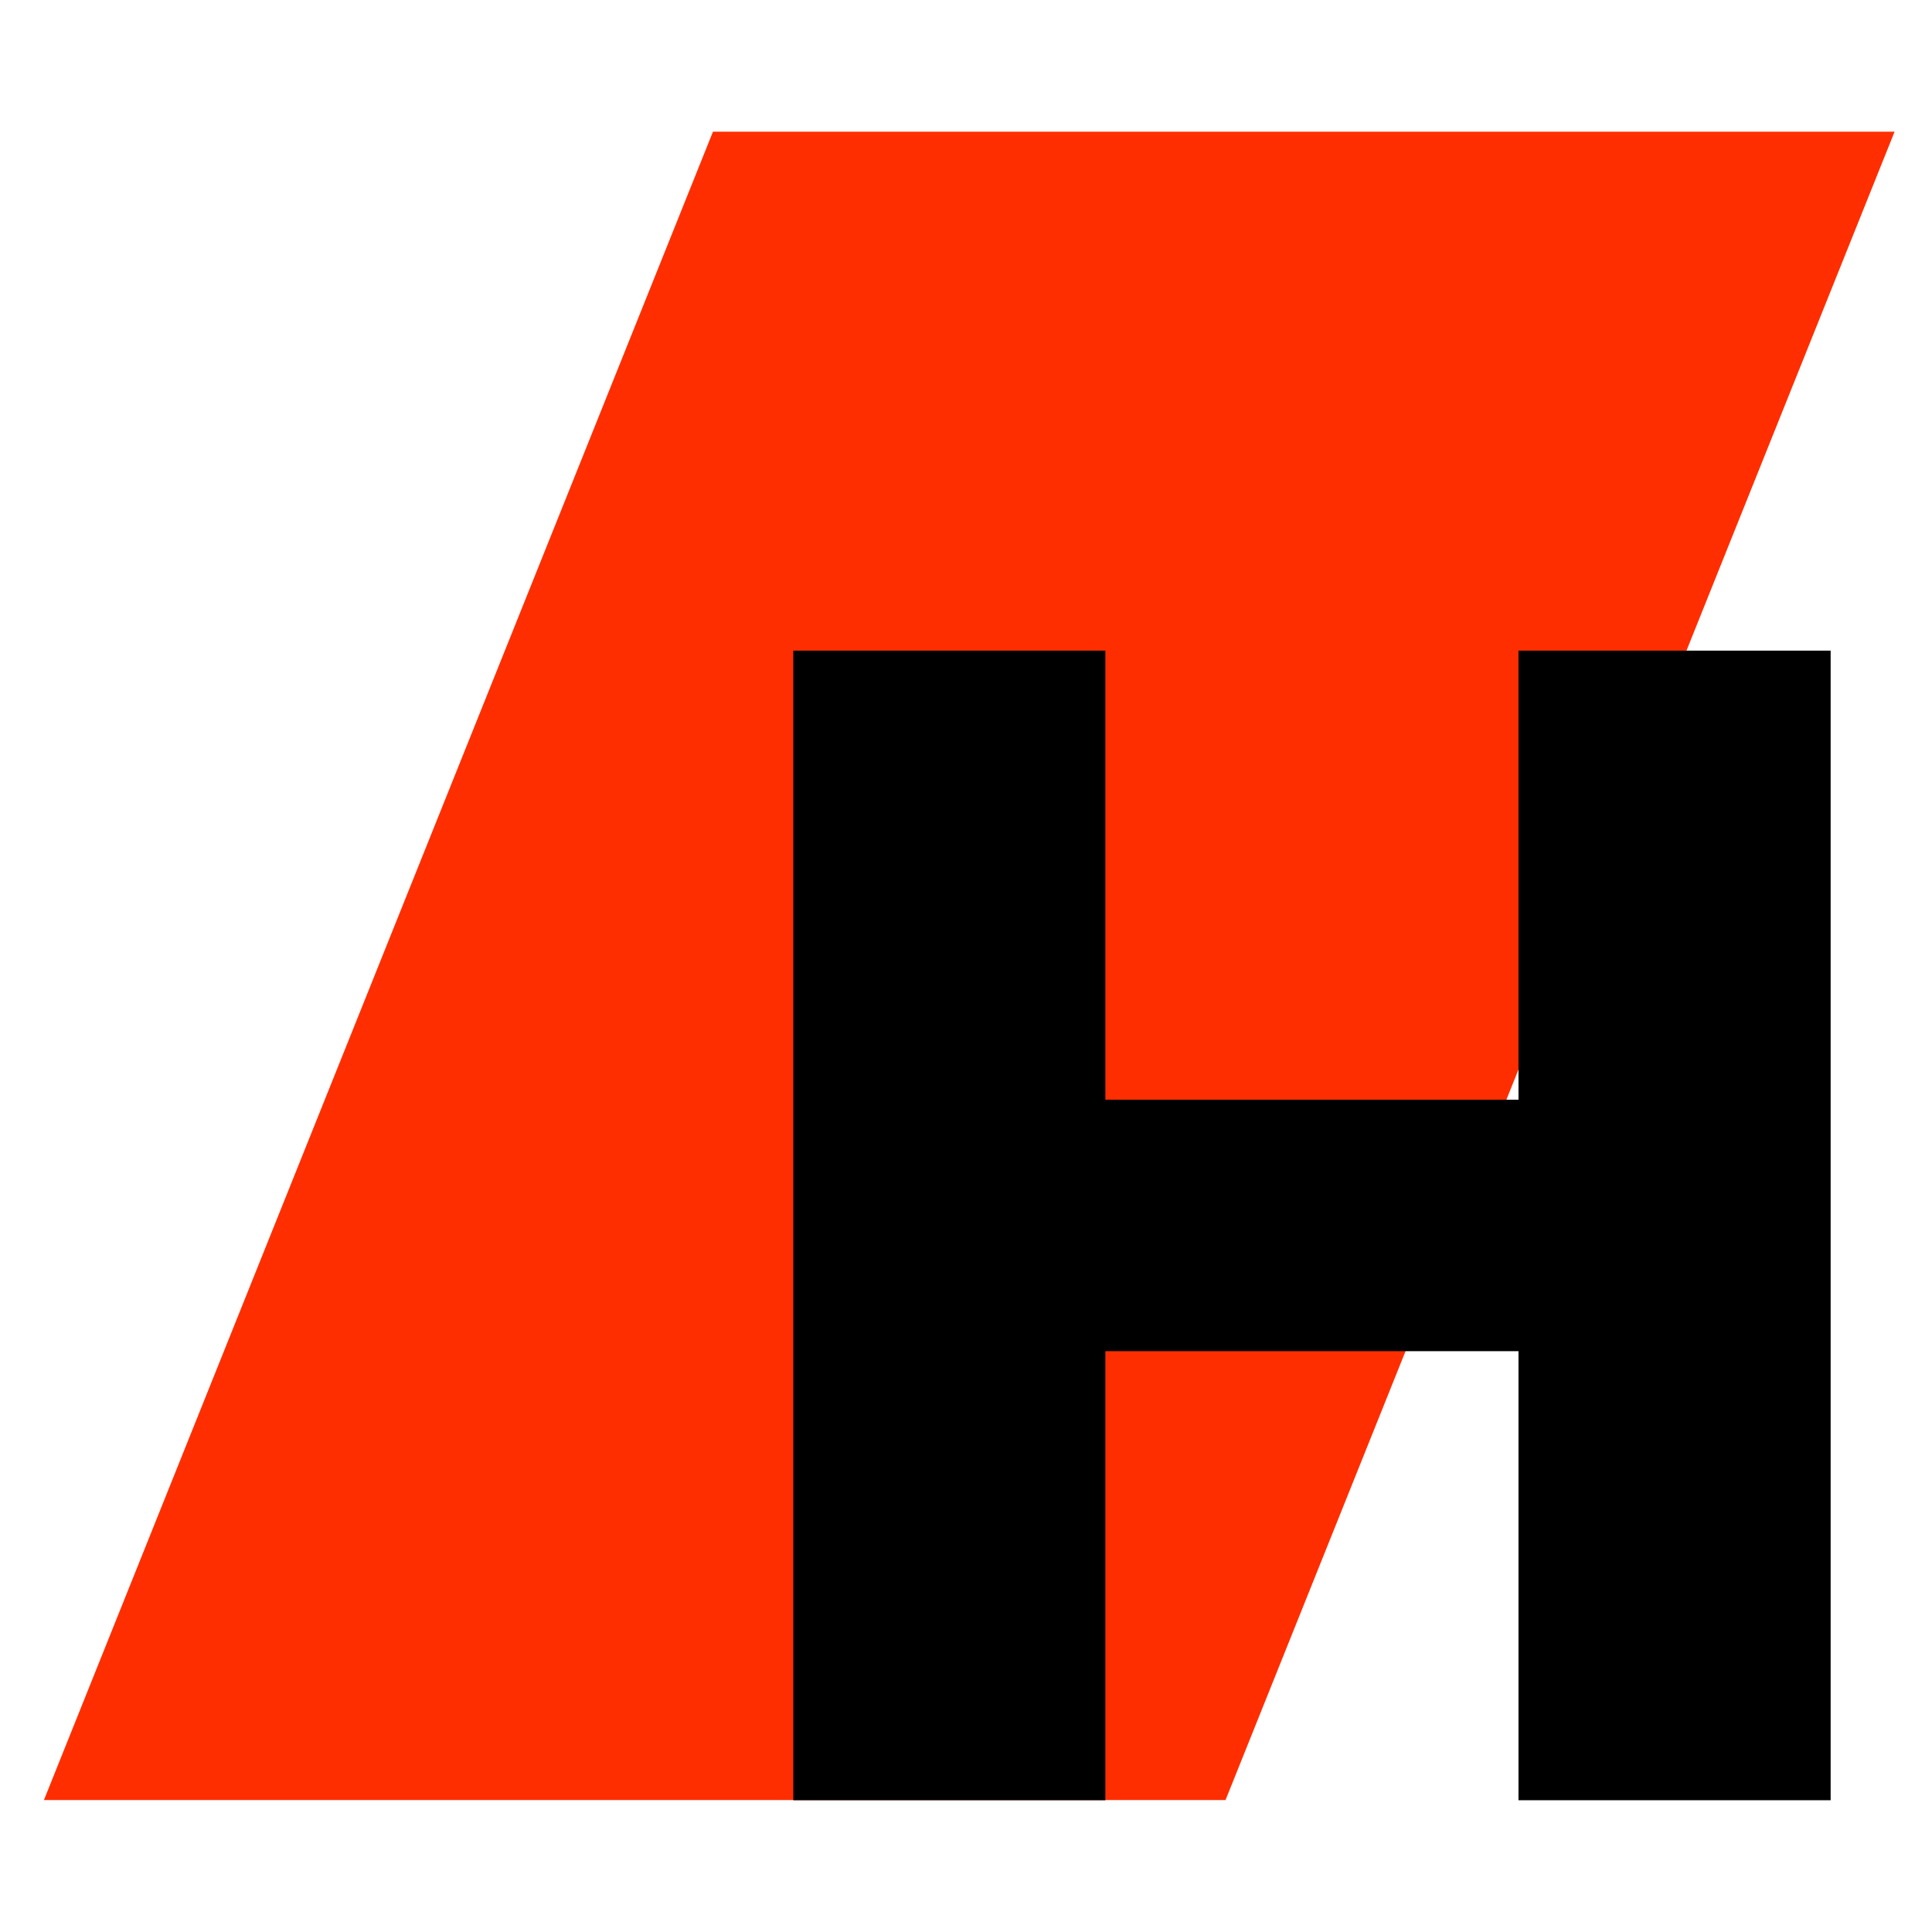 <svg width="30" height="30" viewBox="0 0 30 30" fill="none" xmlns="http://www.w3.org/2000/svg">
    <path d="M11.071 2.045H29.419L19.03 27.951H0.682L11.071 2.045Z" fill="#FF2E00" />
    <path
        d="M12.318 27.954V10.103H17.164V17.076H23.579V10.103H28.426V27.954H23.579V20.981H17.164V27.954H12.318Z"
        fill="black" />
</svg>